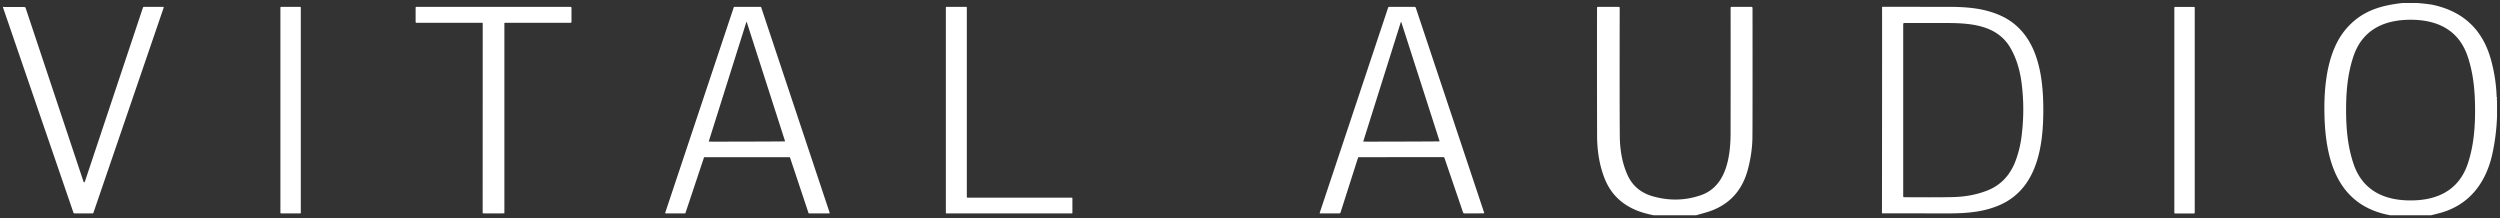 <?xml version="1.0" encoding="UTF-8" standalone="no"?><!DOCTYPE svg PUBLIC "-//W3C//DTD SVG 1.1//EN" "http://www.w3.org/Graphics/SVG/1.1/DTD/svg11.dtd"><svg xmlns="http://www.w3.org/2000/svg" class="logo-svg" style="color: #ffffff;" version="1.1" viewBox="-2.00 -2.00 1684.00 147.00"><rect x="-2.00" y="-2.00" width="1684.00" height="147.00" fill="#333333" stroke="none"/><path fill="#ffffff" d="M1626.13 0q8.09.69 11.16 1.38 30.26 6.78 38.59 36.69 3.47 12.47 3.88 25.5a.13.09-2.7 0 0 .14.09h.1v.72q-.42.7 0 .88v11.35q-.46 12.62-3.11 24.86c-4.23 19.48-15.49 34.68-35.39 40.02q-2.95.79-5.96 1.51h-27.48c-36.35-6.64-44.08-38.41-44.35-70.57-.16-18.05 2.29-40.31 14.33-54.62 10.18-12.1 22.81-16.09 38.46-17.81zm-47.8 72.21c.01 12.44 1.05 24.07 4.83 35.64 5.96 18.23 20.47 25.18 38.68 25.16s32.71-7.01 38.63-25.25c3.75-11.58 4.76-23.21 4.74-35.65-.01-12.44-1.04-24.08-4.83-35.65-5.96-18.22-20.47-25.18-38.68-25.15-18.21.02-32.71 7-38.62 25.24-3.76 11.58-4.76 23.22-4.75 35.66M0 2.96q.03-.14 0-.27l14.47.05a.81.81 0 0 1 .77.56l39.05 117.16a.44.44 0 0 0 .84 0L94.27 3.17a.8.8 0 0 1 .76-.55h12.87a.39.38-80.6 0 1 .36.51L60.95 141.25a.74.74 0 0 1-.7.5H48.27a.88.87-9.3 0 1-.83-.59z"/><rect width="13.74" height="139.12" x="186.88" y="2.64" fill="#ffffff" rx="0.39"/><path fill="#ffffff" d="M330.45 2.63q51.06 0 51.98.01a.53.53 0 0 1 .52.53v9.59a.62.61-90 0 1-.61.62h-44.3a.29.29 0 0 0-.29.29v127.74a.29.29 0 0 1-.27.29q-.74.05-7.05.05t-7.05-.05a.29.29 0 0 1-.26-.29l.04-127.74a.29.29 0 0 0-.29-.29l-44.3-.02a.62.61-90 0 1-.61-.62V3.15a.53.53 0 0 1 .52-.52q.92-.01 51.97 0M492.65 2.62h17.7a.39.39 0 0 1 .37.27l46.12 138.36a.39.39 0 0 1-.37.51h-13.48a.39.39 0 0 1-.37-.27l-12.45-37.34a.39.39 0 0 0-.37-.27h-57.25a.39.39 0 0 0-.37.27l-12.46 37.34a.39.39 0 0 1-.37.27h-12.87a.39.39 0 0 1-.37-.51L492.28 2.89a.39.39 0 0 1 .37-.27m8.47 90.76q22.61-.07 25.48-.14a.19.18-9.4 0 0 .18-.24l-25.74-80.05a.17.03 18.8 0 0-.12-.08q-.03-.01-.06-.01.01 0-.02.01a.17.03-19.2 0 0-.13.08l-25.26 80.2a.19.18 9.1 0 0 .18.24q2.87.05 25.49-.01M720.37 131.53v9.82a.4.4 0 0 1-.4.4h-84.44a.4.4 0 0 1-.4-.4V3.03a.4.4 0 0 1 .4-.4h13.32a.4.4 0 0 1 .4.4v127.7a.4.4 0 0 0 .4.4h70.32a.4.4 0 0 1 .4.4M887.2 141.74a.26.26 0 0 1-.25-.35L933.04 3.15a.77.77 0 0 1 .73-.52l17.03-.01a.94.93 81 0 1 .89.65l46.04 138.01a.34.34 0 0 1-.32.44l-13.08.02a.83.83 0 0 1-.79-.57l-12.57-36.83a.71.7-9.2 0 0-.67-.48l-56.97.01a.6.6 0 0 0-.57.42l-11.77 36.82a.93.92-80.9 0 1-.88.64zM942 93.37q22.62-.07 25.5-.14a.19.18-9.4 0 0 .17-.24l-25.75-80.07a.17.03 18.8 0 0-.13-.07q-.03-.02-.06-.02.01 0-.02.02a.17.03-19.2 0 0-.12.07l-25.26 80.23a.19.18 9 0 0 .18.24q2.87.05 25.49-.02M1140.54 143h-28.7q-6.41-1.33-10.63-2.97-16.06-6.21-22.22-21.53-5.15-12.81-5.19-29.26-.1-44.38-.04-86.01a.61.61 0 0 1 .61-.61h14.02a.64.64 0 0 1 .64.64q-.12 66.08.07 86.47.14 14.84 5.14 26.02 4.96 11.07 17.18 14.51 16.84 4.73 32.66-.91c16.96-6.05 19.61-26.3 19.64-41.6q.07-32.77.02-84.53a.59.59 0 0 1 .59-.59h13.45a.72.72 0 0 1 .72.72q.07 75.1-.07 87.39-.13 10.3-3.06 21.38-6 22.65-28.5 29.08-3.18.9-6.33 1.8M1374.37 72.21c-.01 24.68-4.22 53.21-29.78 64.09-10.42 4.43-21.3 5.45-34.35 5.44q-20.41-.02-44.21-.03a.35.34.4 0 1-.35-.34q.03-5.81.07-69.22t.01-69.22a.35.34-.3 0 1 .35-.34q23.8.02 44.21.02c13.05 0 23.93 1.04 34.35 5.48 25.54 10.9 29.72 39.44 29.7 64.12M1280 14.24v115.98a.62.62 0 0 0 .62.62q24.66.17 33.62-.11 12.03-.37 22.21-4.32 14.15-5.5 19.61-21.08 2.58-7.34 3.55-14.66 2.5-18.85.08-37.14-1.73-13.13-7.28-22.94c-9.75-17.22-30.2-17.12-47.21-17.1q-15.47.01-24.47.02a.73.73 0 0 0-.73.73"/><rect width="13.74" height="139.12" x="1462.63" y="2.66" fill="#ffffff" rx="0.42"/></svg>